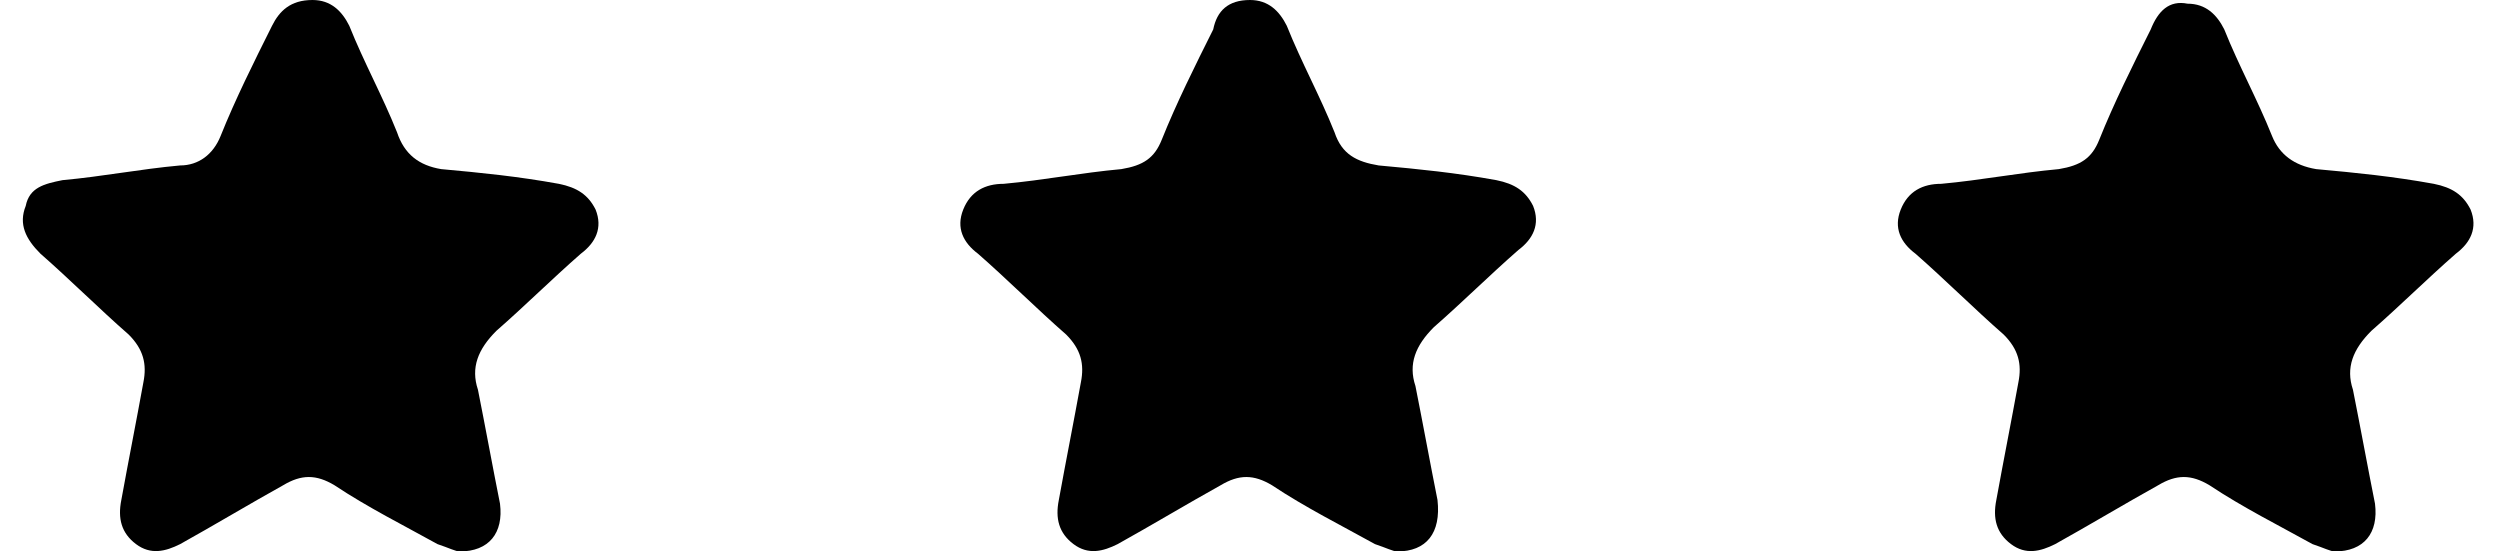 <?xml version="1.0" encoding="utf-8"?>
<!-- Generator: Adobe Illustrator 22.1.0, SVG Export Plug-In . SVG Version: 6.00 Build 0)  -->
<svg version="1.1" id="Layer_1" xmlns="http://www.w3.org/2000/svg" xmlns:xlink="http://www.w3.org/1999/xlink" x="0px" y="0px"
	 width="68px" height="15px" viewBox="0 0 68 15" style="enable-background:new 0 0 68 15;" xml:space="preserve">
<g>
	<path d="M12.5,15c-0.1,0-0.3-0.1-0.6-0.2c-0.9-0.5-1.9-1-2.8-1.6c-0.5-0.3-0.9-0.3-1.4,0c-0.9,0.5-1.9,1.1-2.8,1.6
		c-0.4,0.2-0.8,0.3-1.2,0c-0.4-0.3-0.5-0.7-0.4-1.2c0.2-1.1,0.4-2.1,0.6-3.2c0.1-0.5,0-0.9-0.4-1.3C2.7,8.4,1.9,7.6,1.1,6.9
		C0.7,6.5,0.5,6.1,0.7,5.6C0.8,5.1,1.2,5,1.7,4.9c1.1-0.1,2.1-0.3,3.2-0.4C5.4,4.5,5.8,4.2,6,3.7c0.4-1,0.9-2,1.4-3
		C7.6,0.3,7.9,0,8.5,0c0.5,0,0.8,0.3,1,0.7c0.4,1,0.9,1.9,1.3,2.9C11,4.2,11.4,4.5,12,4.6c1.1,0.1,2.1,0.2,3.2,0.4
		c0.5,0.1,0.8,0.3,1,0.7c0.2,0.5,0,0.9-0.4,1.2c-0.8,0.7-1.5,1.4-2.3,2.1c-0.5,0.5-0.7,1-0.5,1.6c0.2,1,0.4,2.1,0.6,3.1
		C13.7,14.5,13.3,15,12.5,15z"/>
	<path d="M38,15c-0.1,0-0.3-0.1-0.6-0.2c-0.9-0.5-1.9-1-2.8-1.6c-0.5-0.3-0.9-0.3-1.4,0c-0.9,0.5-1.9,1.1-2.8,1.6
		c-0.4,0.2-0.8,0.3-1.2,0c-0.4-0.3-0.5-0.7-0.4-1.2c0.2-1.1,0.4-2.1,0.6-3.2c0.1-0.5,0-0.9-0.4-1.3c-0.8-0.7-1.6-1.5-2.4-2.2
		c-0.4-0.3-0.6-0.7-0.4-1.2c0.2-0.5,0.6-0.7,1.1-0.7c1.1-0.1,2.1-0.3,3.2-0.4c0.6-0.1,0.9-0.3,1.1-0.8c0.4-1,0.9-2,1.4-3
		C33.1,0.3,33.4,0,34,0c0.5,0,0.8,0.3,1,0.7c0.4,1,0.9,1.9,1.3,2.9c0.2,0.6,0.6,0.8,1.2,0.9c1.1,0.1,2.1,0.2,3.2,0.4
		c0.5,0.1,0.8,0.3,1,0.7c0.2,0.5,0,0.9-0.4,1.2c-0.8,0.7-1.5,1.4-2.3,2.1c-0.5,0.5-0.7,1-0.5,1.6c0.2,1,0.4,2.1,0.6,3.1
		C39.2,14.5,38.8,15,38,15z"/>
	<path d="M63.5,15c-0.1,0-0.3-0.1-0.6-0.2c-0.9-0.5-1.9-1-2.8-1.6c-0.5-0.3-0.9-0.3-1.4,0c-0.9,0.5-1.9,1.1-2.8,1.6
		c-0.4,0.2-0.8,0.3-1.2,0c-0.4-0.3-0.5-0.7-0.4-1.2c0.2-1.1,0.4-2.1,0.6-3.2c0.1-0.5,0-0.9-0.4-1.3c-0.8-0.7-1.6-1.5-2.4-2.2
		c-0.4-0.3-0.6-0.7-0.4-1.2c0.2-0.5,0.6-0.7,1.1-0.7c1.1-0.1,2.1-0.3,3.2-0.4c0.6-0.1,0.9-0.3,1.1-0.8c0.4-1,0.9-2,1.4-3
		c0.2-0.5,0.5-0.8,1-0.7c0.5,0,0.8,0.3,1,0.7c0.4,1,0.9,1.9,1.3,2.9C62,4.2,62.4,4.5,63,4.6c1.1,0.1,2.1,0.2,3.2,0.4
		c0.5,0.1,0.8,0.3,1,0.7c0.2,0.5,0,0.9-0.4,1.2c-0.8,0.7-1.5,1.4-2.3,2.1c-0.5,0.5-0.7,1-0.5,1.6c0.2,1,0.4,2.1,0.6,3.1
		C64.7,14.5,64.3,15,63.5,15z"/>
</g>
</svg>
